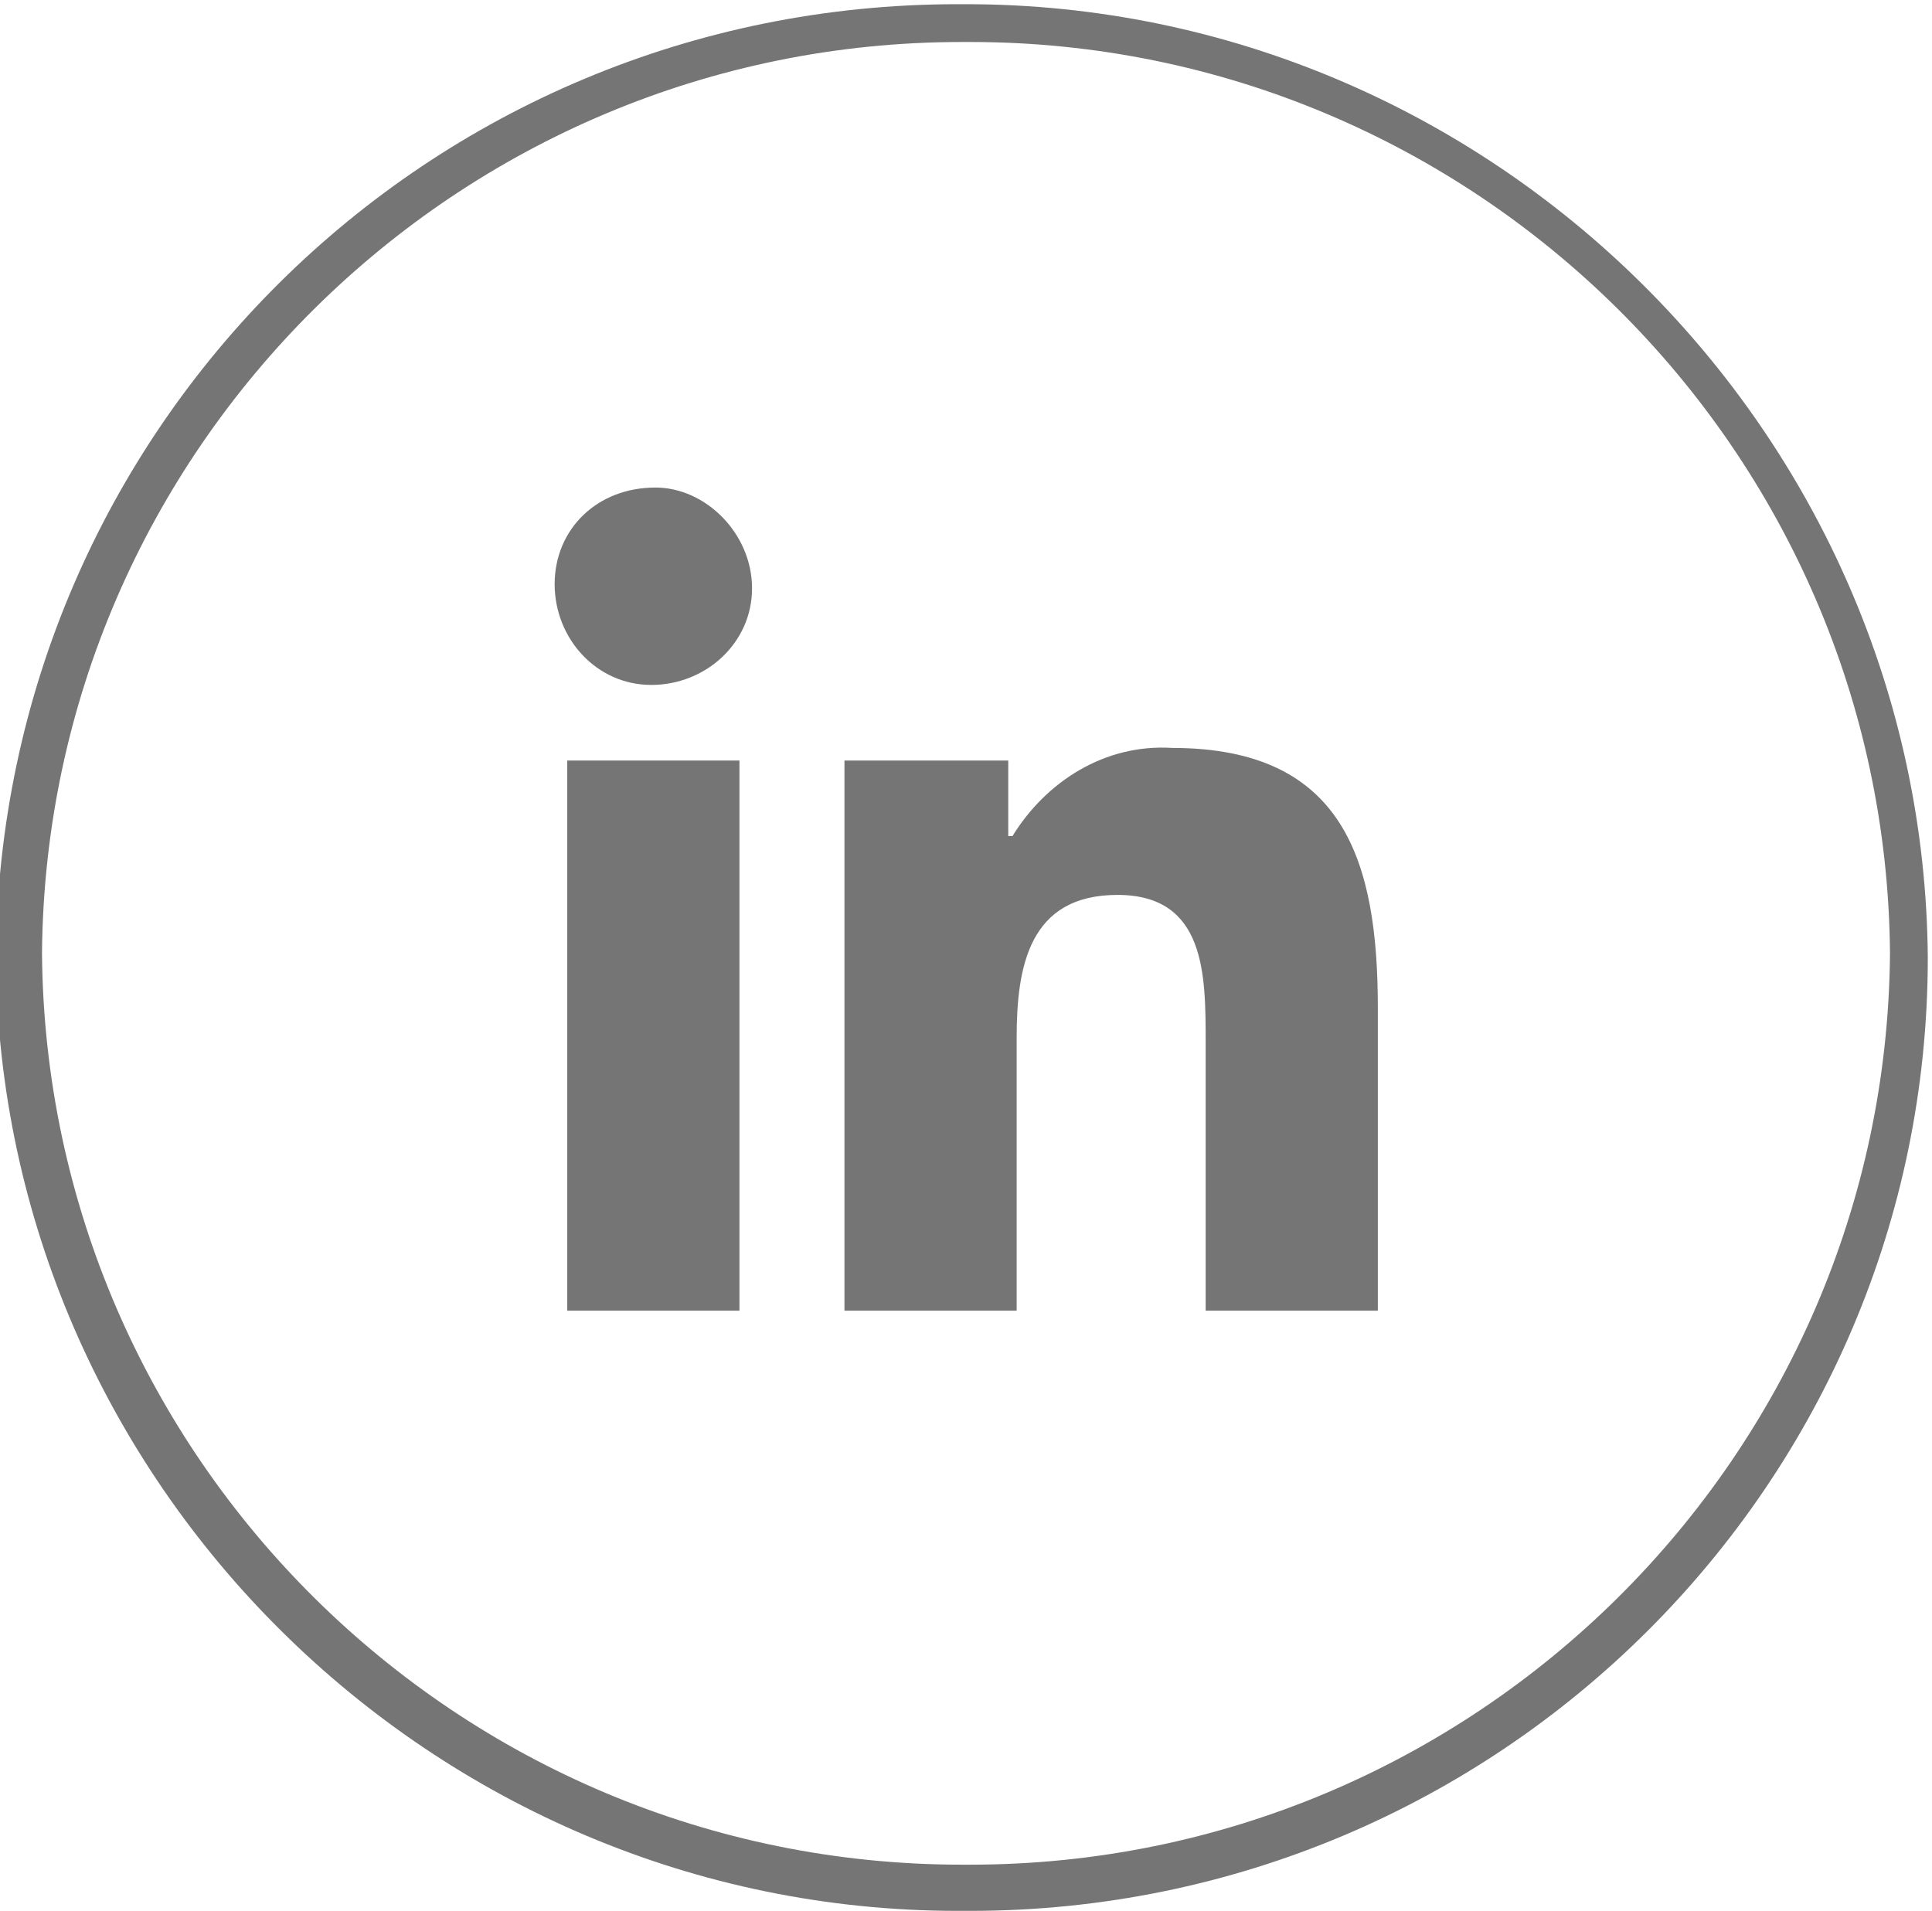 <?xml version="1.0" encoding="utf-8"?>
<!-- Generator: Adobe Illustrator 25.2.0, SVG Export Plug-In . SVG Version: 6.00 Build 0)  -->
<svg version="1.1" id="Calque_1" xmlns="http://www.w3.org/2000/svg" xmlns:xlink="http://www.w3.org/1999/xlink" x="0px" y="0px"
	 viewBox="0 0 46 45.5" style="enable-background:new 0 0 46 45.5;" xml:space="preserve">
<style type="text/css">
	.st0{fill:#757575;}
</style>
<g id="Groupe_8613" transform="translate(2111.5 -1975.5)">
	<path class="st0" d="M-2088.4,2021c-0.1,0-0.2,0-0.3,0c-12.5,0-22.8-10.2-22.9-22.7c0.1-12.6,10.3-22.7,22.9-22.7
		c0.1,0,0.2,0,0.2,0c12.5,0,22.8,10.2,22.9,22.7C-2065.6,2010.8-2075.8,2021-2088.4,2021z M-2088.6,1976.5c-12,0-21.8,9.7-21.9,21.7
		c0.1,12,9.9,21.7,21.9,21.7c0.1,0,0.2,0,0.2,0c12,0,21.8-9.7,21.9-21.7c-0.1-12-9.9-21.7-21.9-21.7c0,0-0.1,0-0.1,0h0
		C-2088.5,1976.5-2088.6,1976.5-2088.6,1976.5z"/>
	<g id="linkedin" transform="translate(-2098.294 1987.109)">
		<path id="Tracé_9601" class="st0" d="M19.6,19.6L19.6,19.6v-7.2c0-3.5-0.8-6.2-4.9-6.2c-1.6-0.1-3,0.8-3.8,2.1h-0.1V6.5H6.9v13.1
			H11v-6.5c0-1.7,0.3-3.4,2.4-3.4c2.1,0,2.1,1.9,2.1,3.5v6.4L19.6,19.6z"/>
		<path id="Tracé_9602" class="st0" d="M0.3,6.5h4.1v13.1H0.3V6.5z"/>
		<path id="Tracé_9603" class="st0" d="M2.4,0C1,0,0,1,0,2.3s1,2.4,2.3,2.4s2.4-1,2.4-2.3c0,0,0,0,0,0C4.7,1.1,3.6,0,2.4,0z"/>
	</g>
</g>
</svg>
